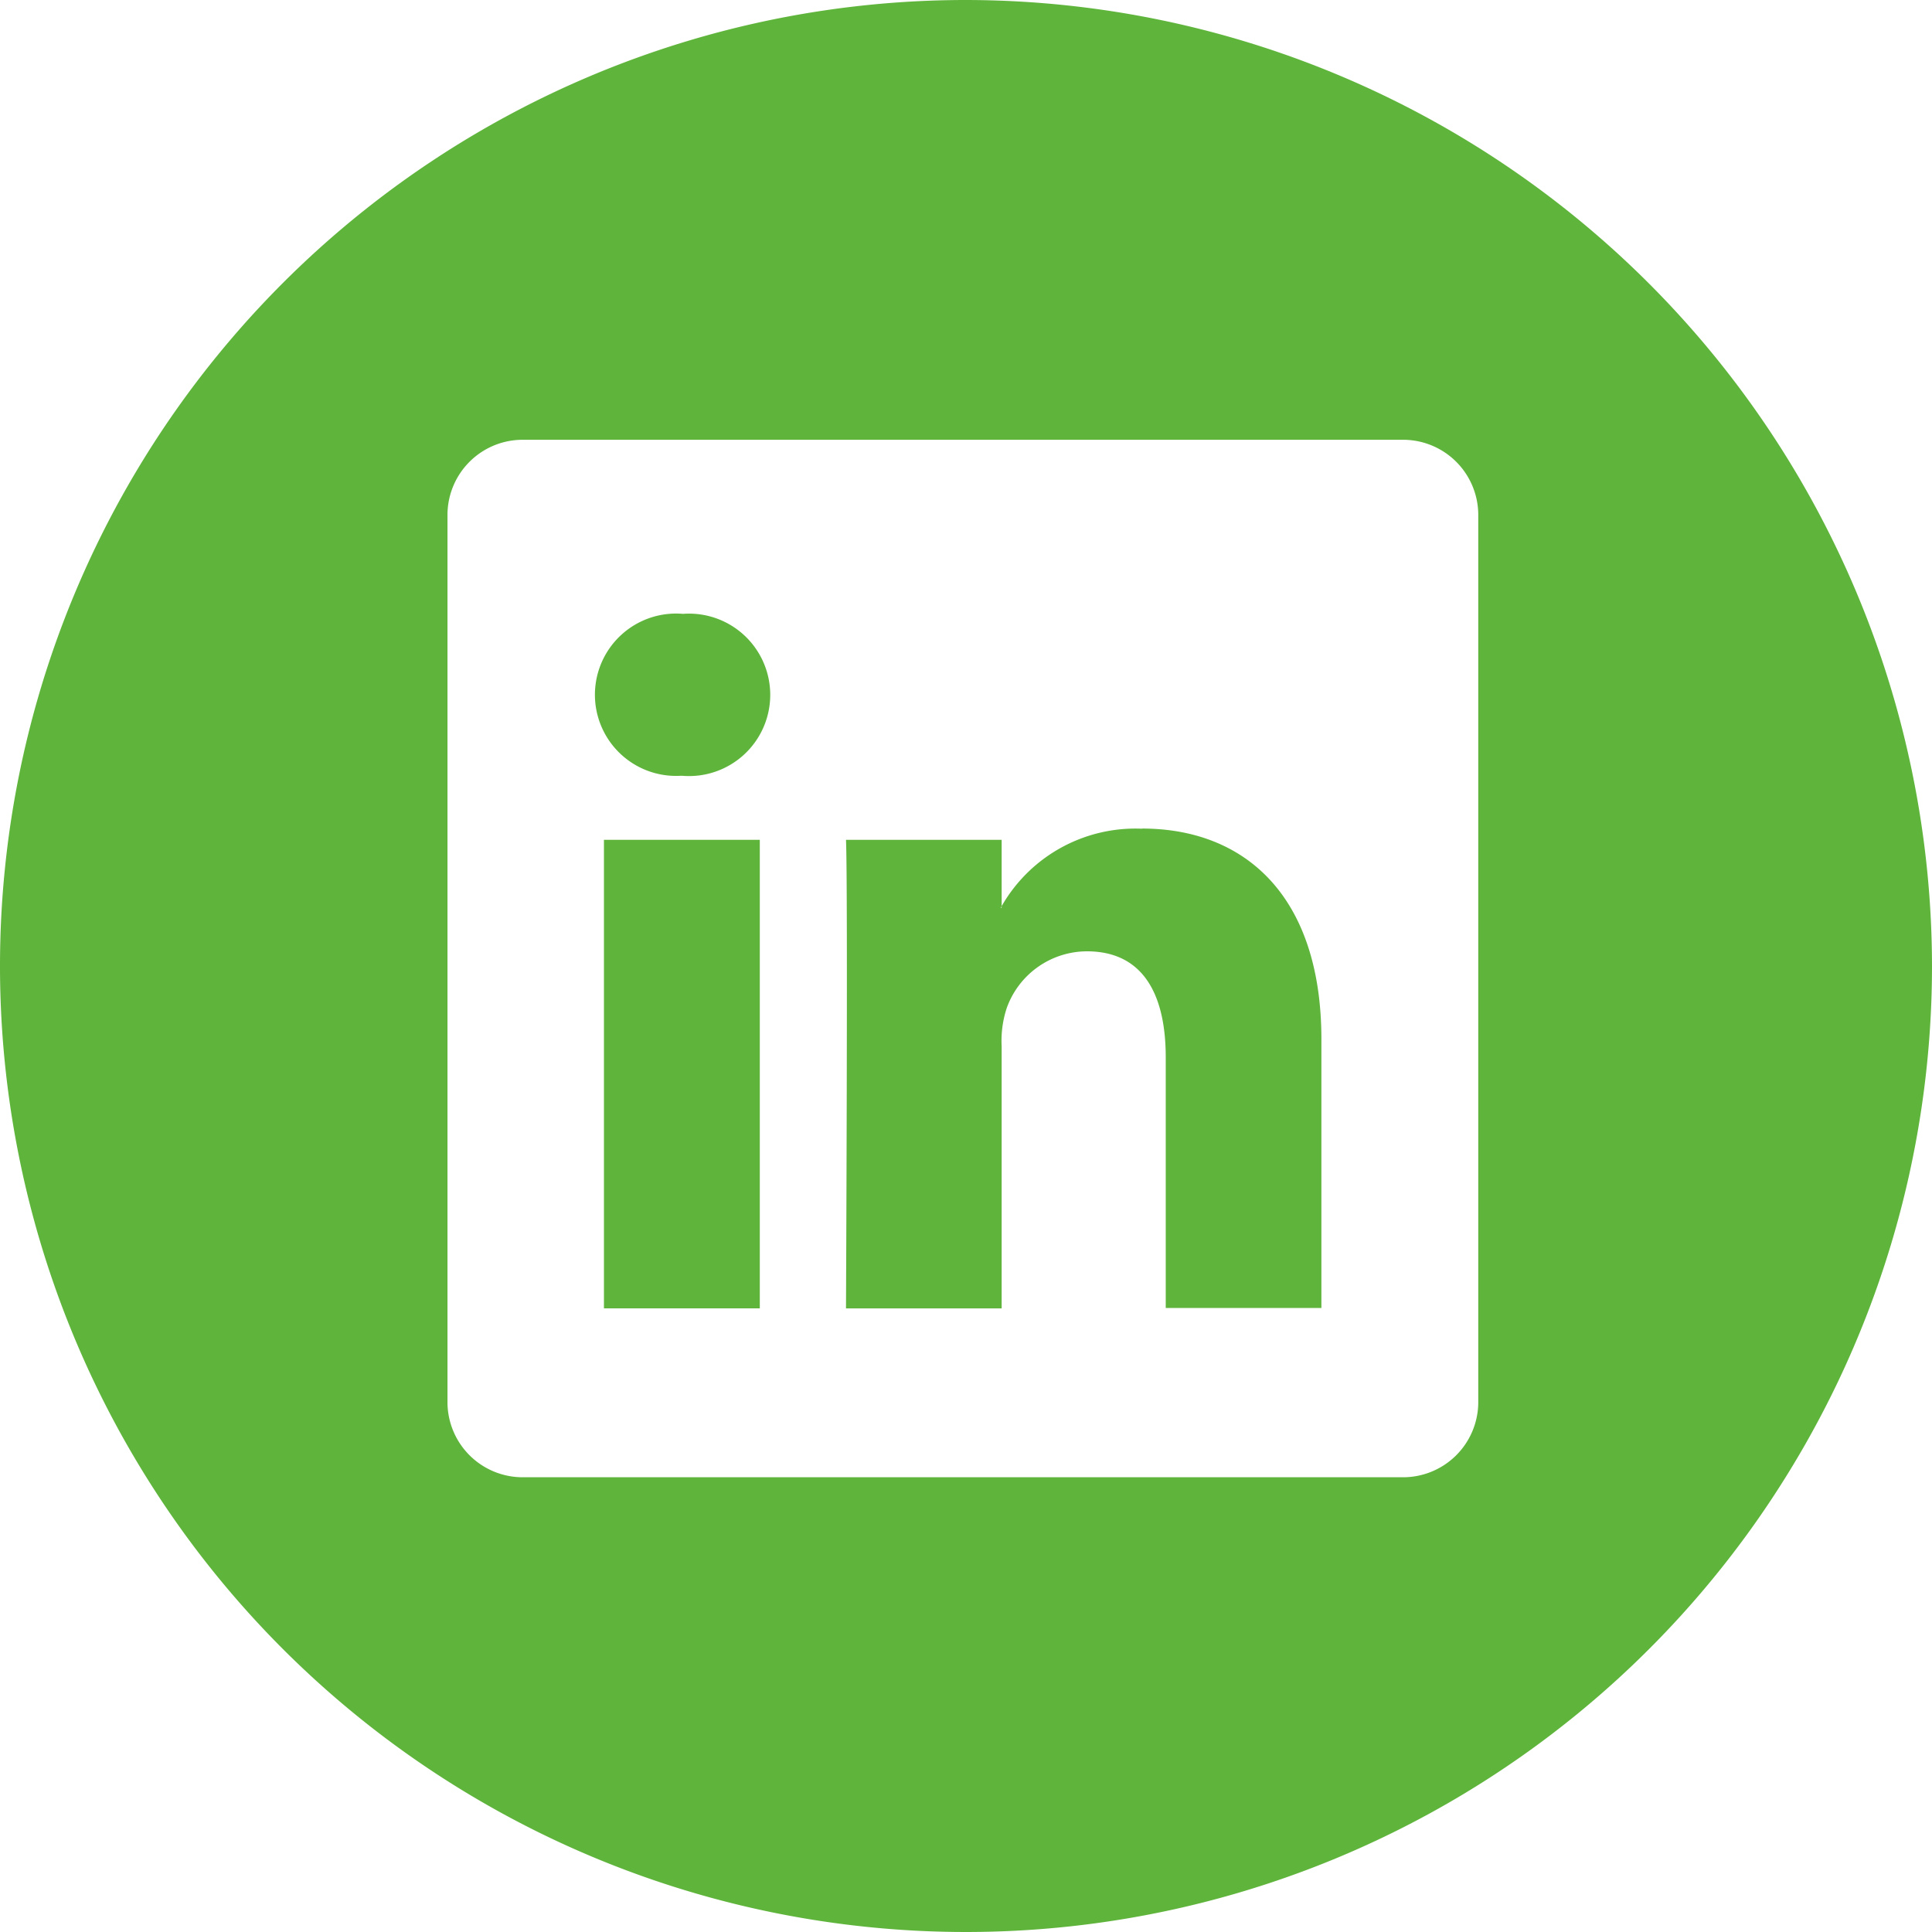 <svg id="Group_13385" data-name="Group 13385" xmlns="http://www.w3.org/2000/svg" width="48.17" height="48.17" viewBox="0 0 48.17 48.17">
  <path id="Path_8425" data-name="Path 8425" d="M400.686,303.973a3.843,3.843,0,0,0-3.5,1.93V304.25h-3.881c.05,1.092,0,11.683,0,11.683h3.881V309.4a2.618,2.618,0,0,1,.125-.951,2.129,2.129,0,0,1,2-1.419c1.4,0,1.966,1.071,1.966,2.643v6.25h3.881v-6.7c0-3.582-1.916-5.254-4.472-5.254Zm-3.5,1.97h-.021c.005-.016.021-.025.021-.04Zm0,0" transform="translate(-372.212 -283.311)" fill="#5fb53b"/>
  <rect id="Rectangle_6755" data-name="Rectangle 6755" width="3.886" height="11.682" transform="translate(15.058 20.939)" fill="#5fb53b"/>
  <path id="Path_8426" data-name="Path 8426" d="M401.088,288a24.085,24.085,0,1,0,24.082,24.087A24.113,24.113,0,0,0,401.088,288Zm12.769,34.982a1.875,1.875,0,0,1-1.9,1.85h-21.9a1.875,1.875,0,0,1-1.9-1.85V300.819a1.875,1.875,0,0,1,1.9-1.854h21.9a1.875,1.875,0,0,1,1.9,1.854Zm0,0" transform="translate(-377 -288)" fill="#5fb53b"/>
  <path id="Path_8427" data-name="Path 8427" d="M390.663,299.832a2.024,2.024,0,1,0-.05,4.037h.026a2.025,2.025,0,1,0,.025-4.037Zm0,0" transform="translate(-373.634 -284.527)" fill="#5fb53b"/>
</svg>
